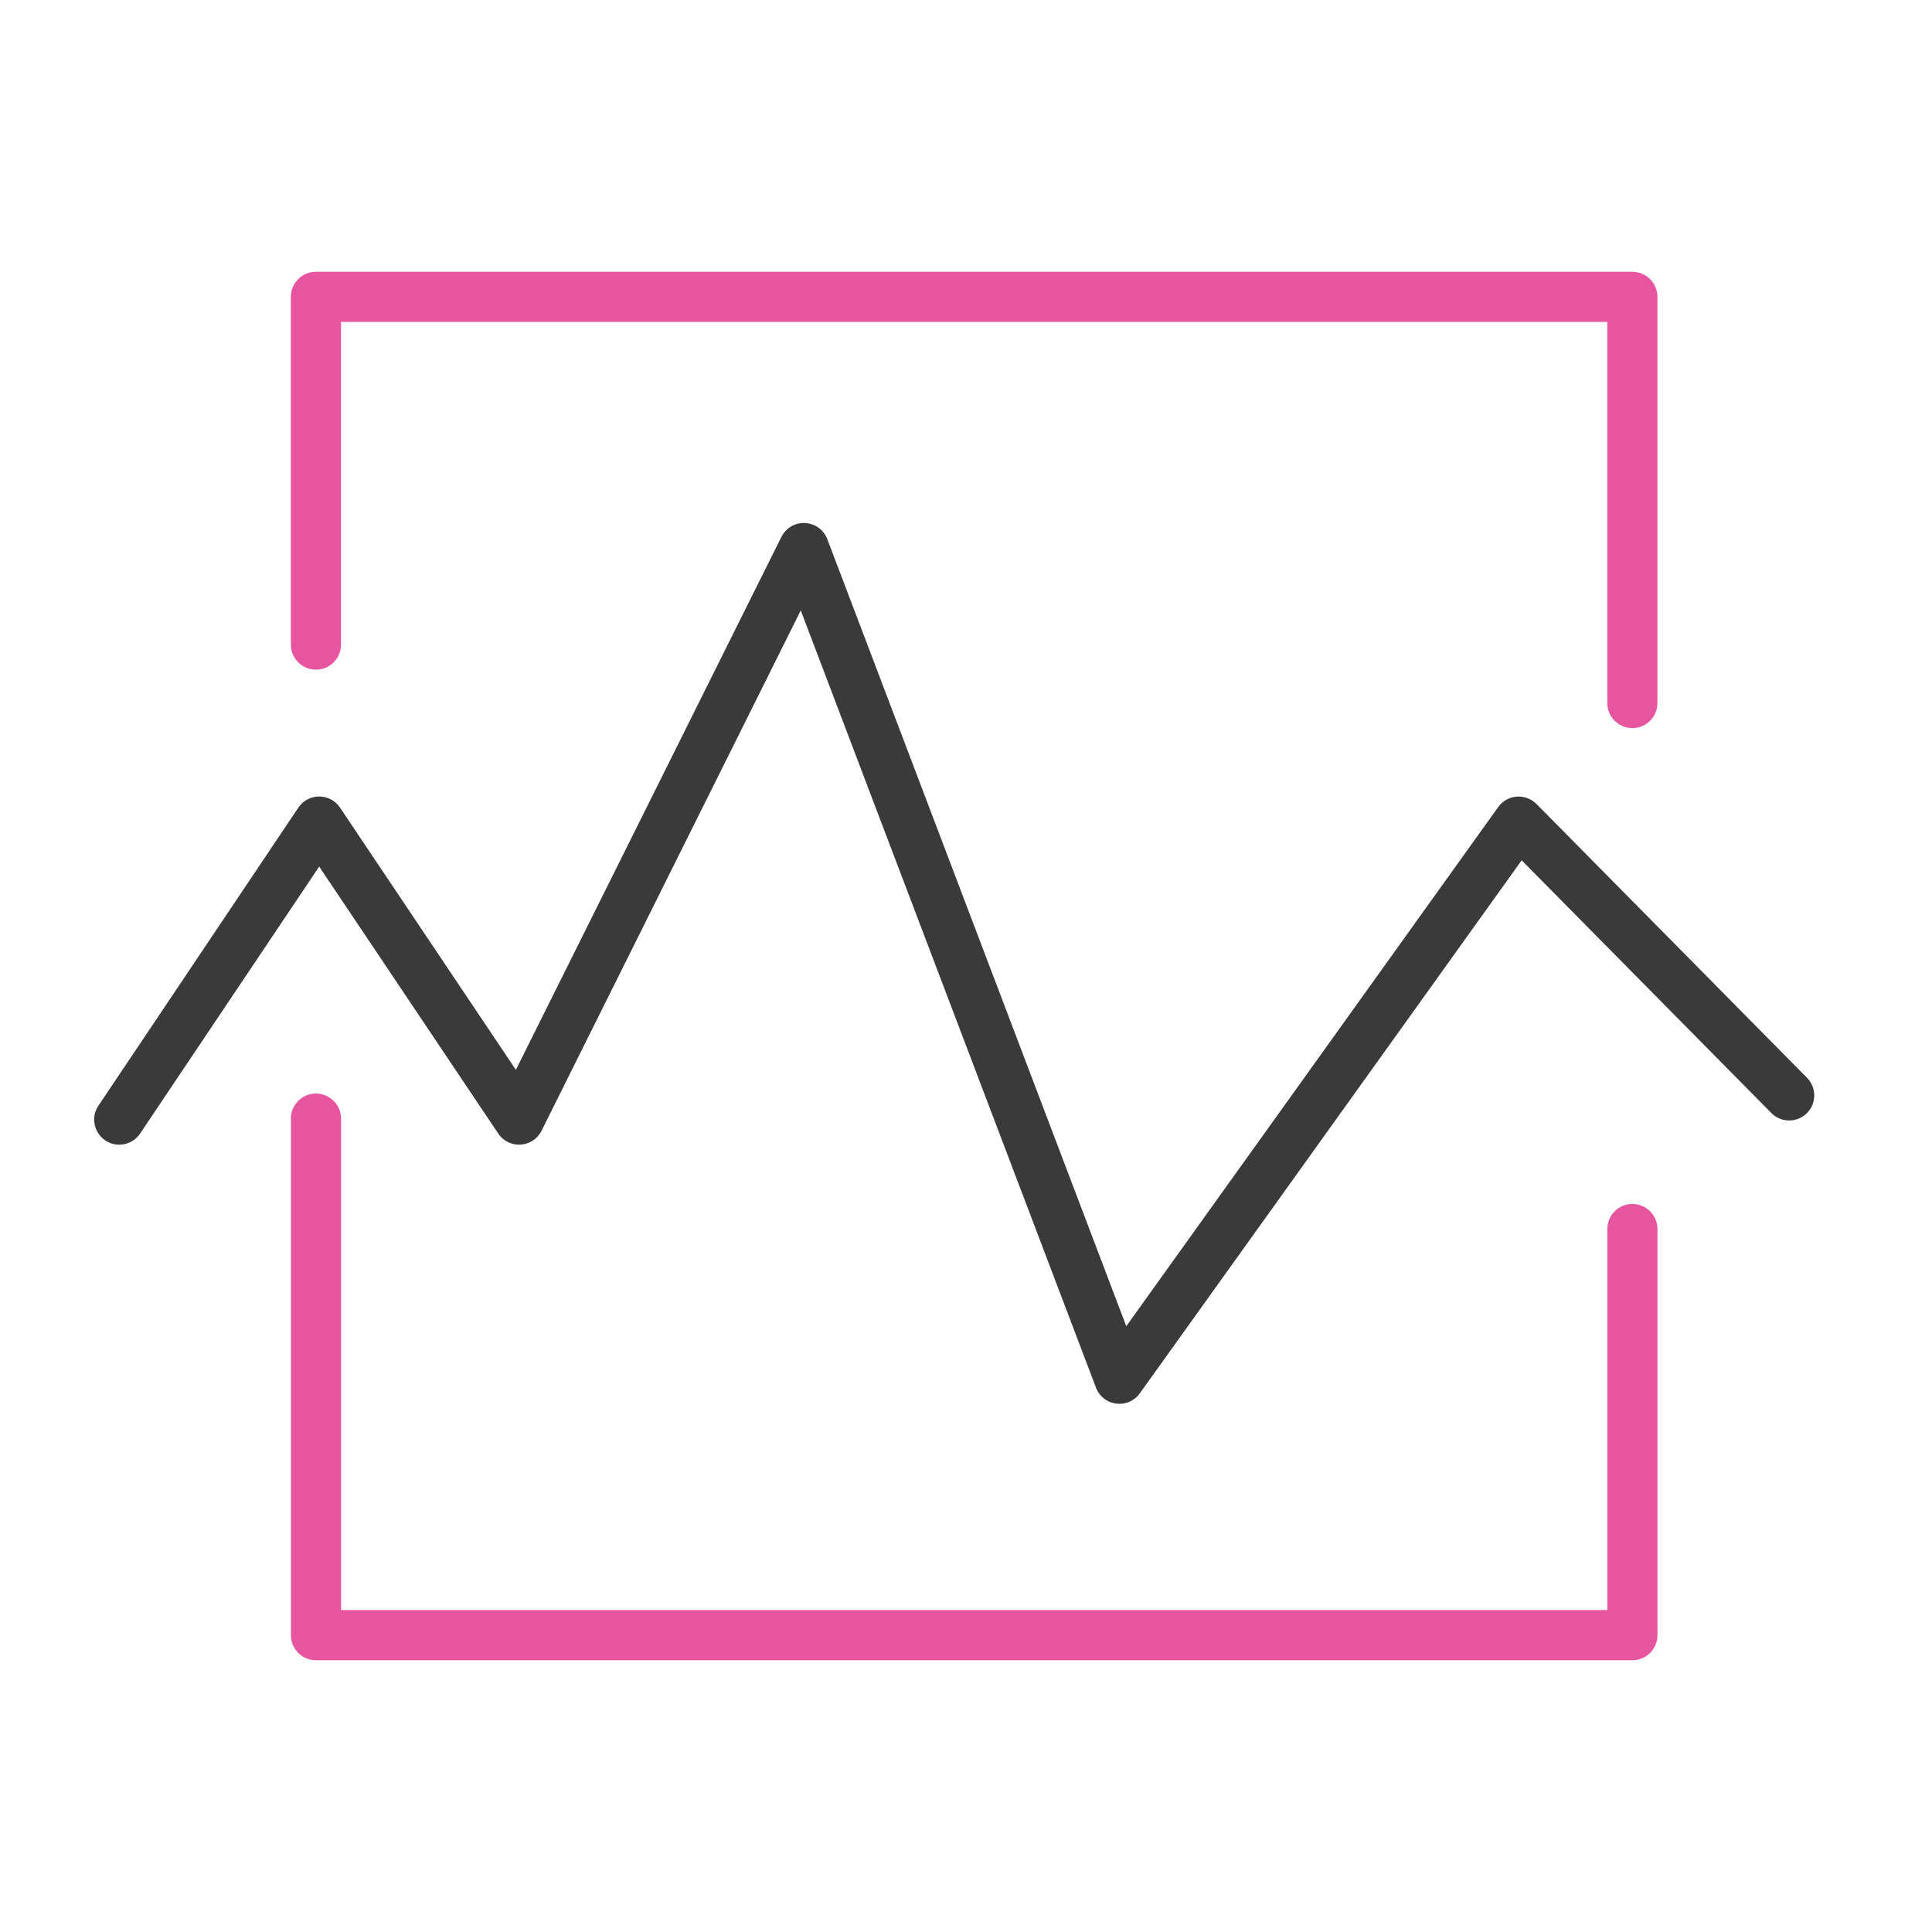<?xml version="1.0" encoding="UTF-8"?> <svg xmlns="http://www.w3.org/2000/svg" viewBox="1950 2450 100 100" width="100" height="100" data-guides="{&quot;vertical&quot;:[],&quot;horizontal&quot;:[]}"><path fill="#e755a0" stroke="none" fill-opacity="1" stroke-width="1" stroke-opacity="1" color="rgb(51, 51, 51)" fill-rule="evenodd" font-size-adjust="none" id="tSvg11de3b00e9f" title="Path 6" d="M 2034.492 2512.317 C 2033.776 2512.317 2033.195 2512.898 2033.195 2513.615C 2033.195 2520.189 2033.195 2526.763 2033.195 2533.337C 2011.347 2533.337 1989.499 2533.337 1967.651 2533.337C 1967.651 2524.875 1967.651 2516.413 1967.651 2507.951C 1967.69 2506.953 1966.634 2506.286 1965.75 2506.751C 1965.307 2506.984 1965.037 2507.451 1965.057 2507.951C 1965.057 2516.846 1965.057 2525.74 1965.057 2534.635C 1965.057 2535.352 1965.638 2535.933 1966.354 2535.933C 1989.067 2535.933 2011.78 2535.933 2034.493 2535.933C 2035.209 2535.933 2035.79 2535.352 2035.79 2534.635C 2035.79 2527.628 2035.79 2520.622 2035.79 2513.615C 2035.789 2512.899 2035.208 2512.318 2034.492 2512.317ZM 1966.353 2484.662 C 1967.069 2484.662 1967.65 2484.081 1967.65 2483.365C 1967.65 2477.797 1967.65 2472.23 1967.65 2466.662C 1989.498 2466.662 2011.346 2466.662 2033.194 2466.662C 2033.194 2473.238 2033.194 2479.813 2033.194 2486.389C 2033.194 2487.387 2034.275 2488.011 2035.14 2487.512C 2035.541 2487.281 2035.788 2486.852 2035.788 2486.389C 2035.788 2479.381 2035.788 2472.373 2035.788 2465.365C 2035.788 2464.649 2035.207 2464.068 2034.491 2464.068C 2011.778 2464.068 1989.065 2464.068 1966.352 2464.068C 1965.636 2464.068 1965.055 2464.649 1965.055 2465.365C 1965.055 2471.365 1965.055 2477.365 1965.055 2483.365C 1965.056 2484.081 1965.637 2484.661 1966.353 2484.662Z"></path><path fill="#3a3a3a" stroke="none" fill-opacity="1" stroke-width="1" stroke-opacity="1" color="rgb(51, 51, 51)" fill-rule="evenodd" font-size-adjust="none" id="tSvga58e4b9bef" title="Path 7" d="M 2043.531 2505.786 C 2038.863 2501.062 2034.195 2496.337 2029.527 2491.613C 2029.256 2491.344 2028.883 2491.205 2028.502 2491.232C 2028.121 2491.262 2027.772 2491.459 2027.549 2491.77C 2021.131 2500.728 2014.714 2509.686 2008.296 2518.644C 2003.138 2505.064 1997.979 2491.485 1992.821 2477.905C 1992.465 2476.971 1991.232 2476.773 1990.601 2477.548C 1990.541 2477.622 1990.49 2477.702 1990.447 2477.787C 1985.865 2486.983 1981.284 2496.179 1976.702 2505.375C 1973.668 2500.851 1970.633 2496.326 1967.599 2491.802C 1967.084 2491.036 1965.958 2491.036 1965.443 2491.802C 1961.994 2496.944 1958.545 2502.086 1955.096 2507.228C 1954.539 2508.057 1955.089 2509.178 1956.086 2509.246C 1956.549 2509.277 1956.993 2509.059 1957.251 2508.674C 1960.341 2504.067 1963.431 2499.461 1966.521 2494.854C 1969.611 2499.461 1972.7 2504.067 1975.79 2508.674C 1976.346 2509.499 1977.584 2509.418 1978.029 2508.529C 1982.502 2499.551 1986.974 2490.574 1991.447 2481.596C 1996.541 2495.006 2001.634 2508.415 2006.728 2521.825C 2007.082 2522.758 2008.314 2522.958 2008.945 2522.185C 2008.963 2522.164 2008.979 2522.142 2008.995 2522.12C 2015.584 2512.923 2022.172 2503.727 2028.761 2494.53C 2033.069 2498.89 2037.376 2503.249 2041.684 2507.609C 2042.386 2508.32 2043.594 2508.005 2043.859 2507.042C 2043.982 2506.595 2043.857 2506.116 2043.531 2505.786Z"></path><defs></defs></svg> 